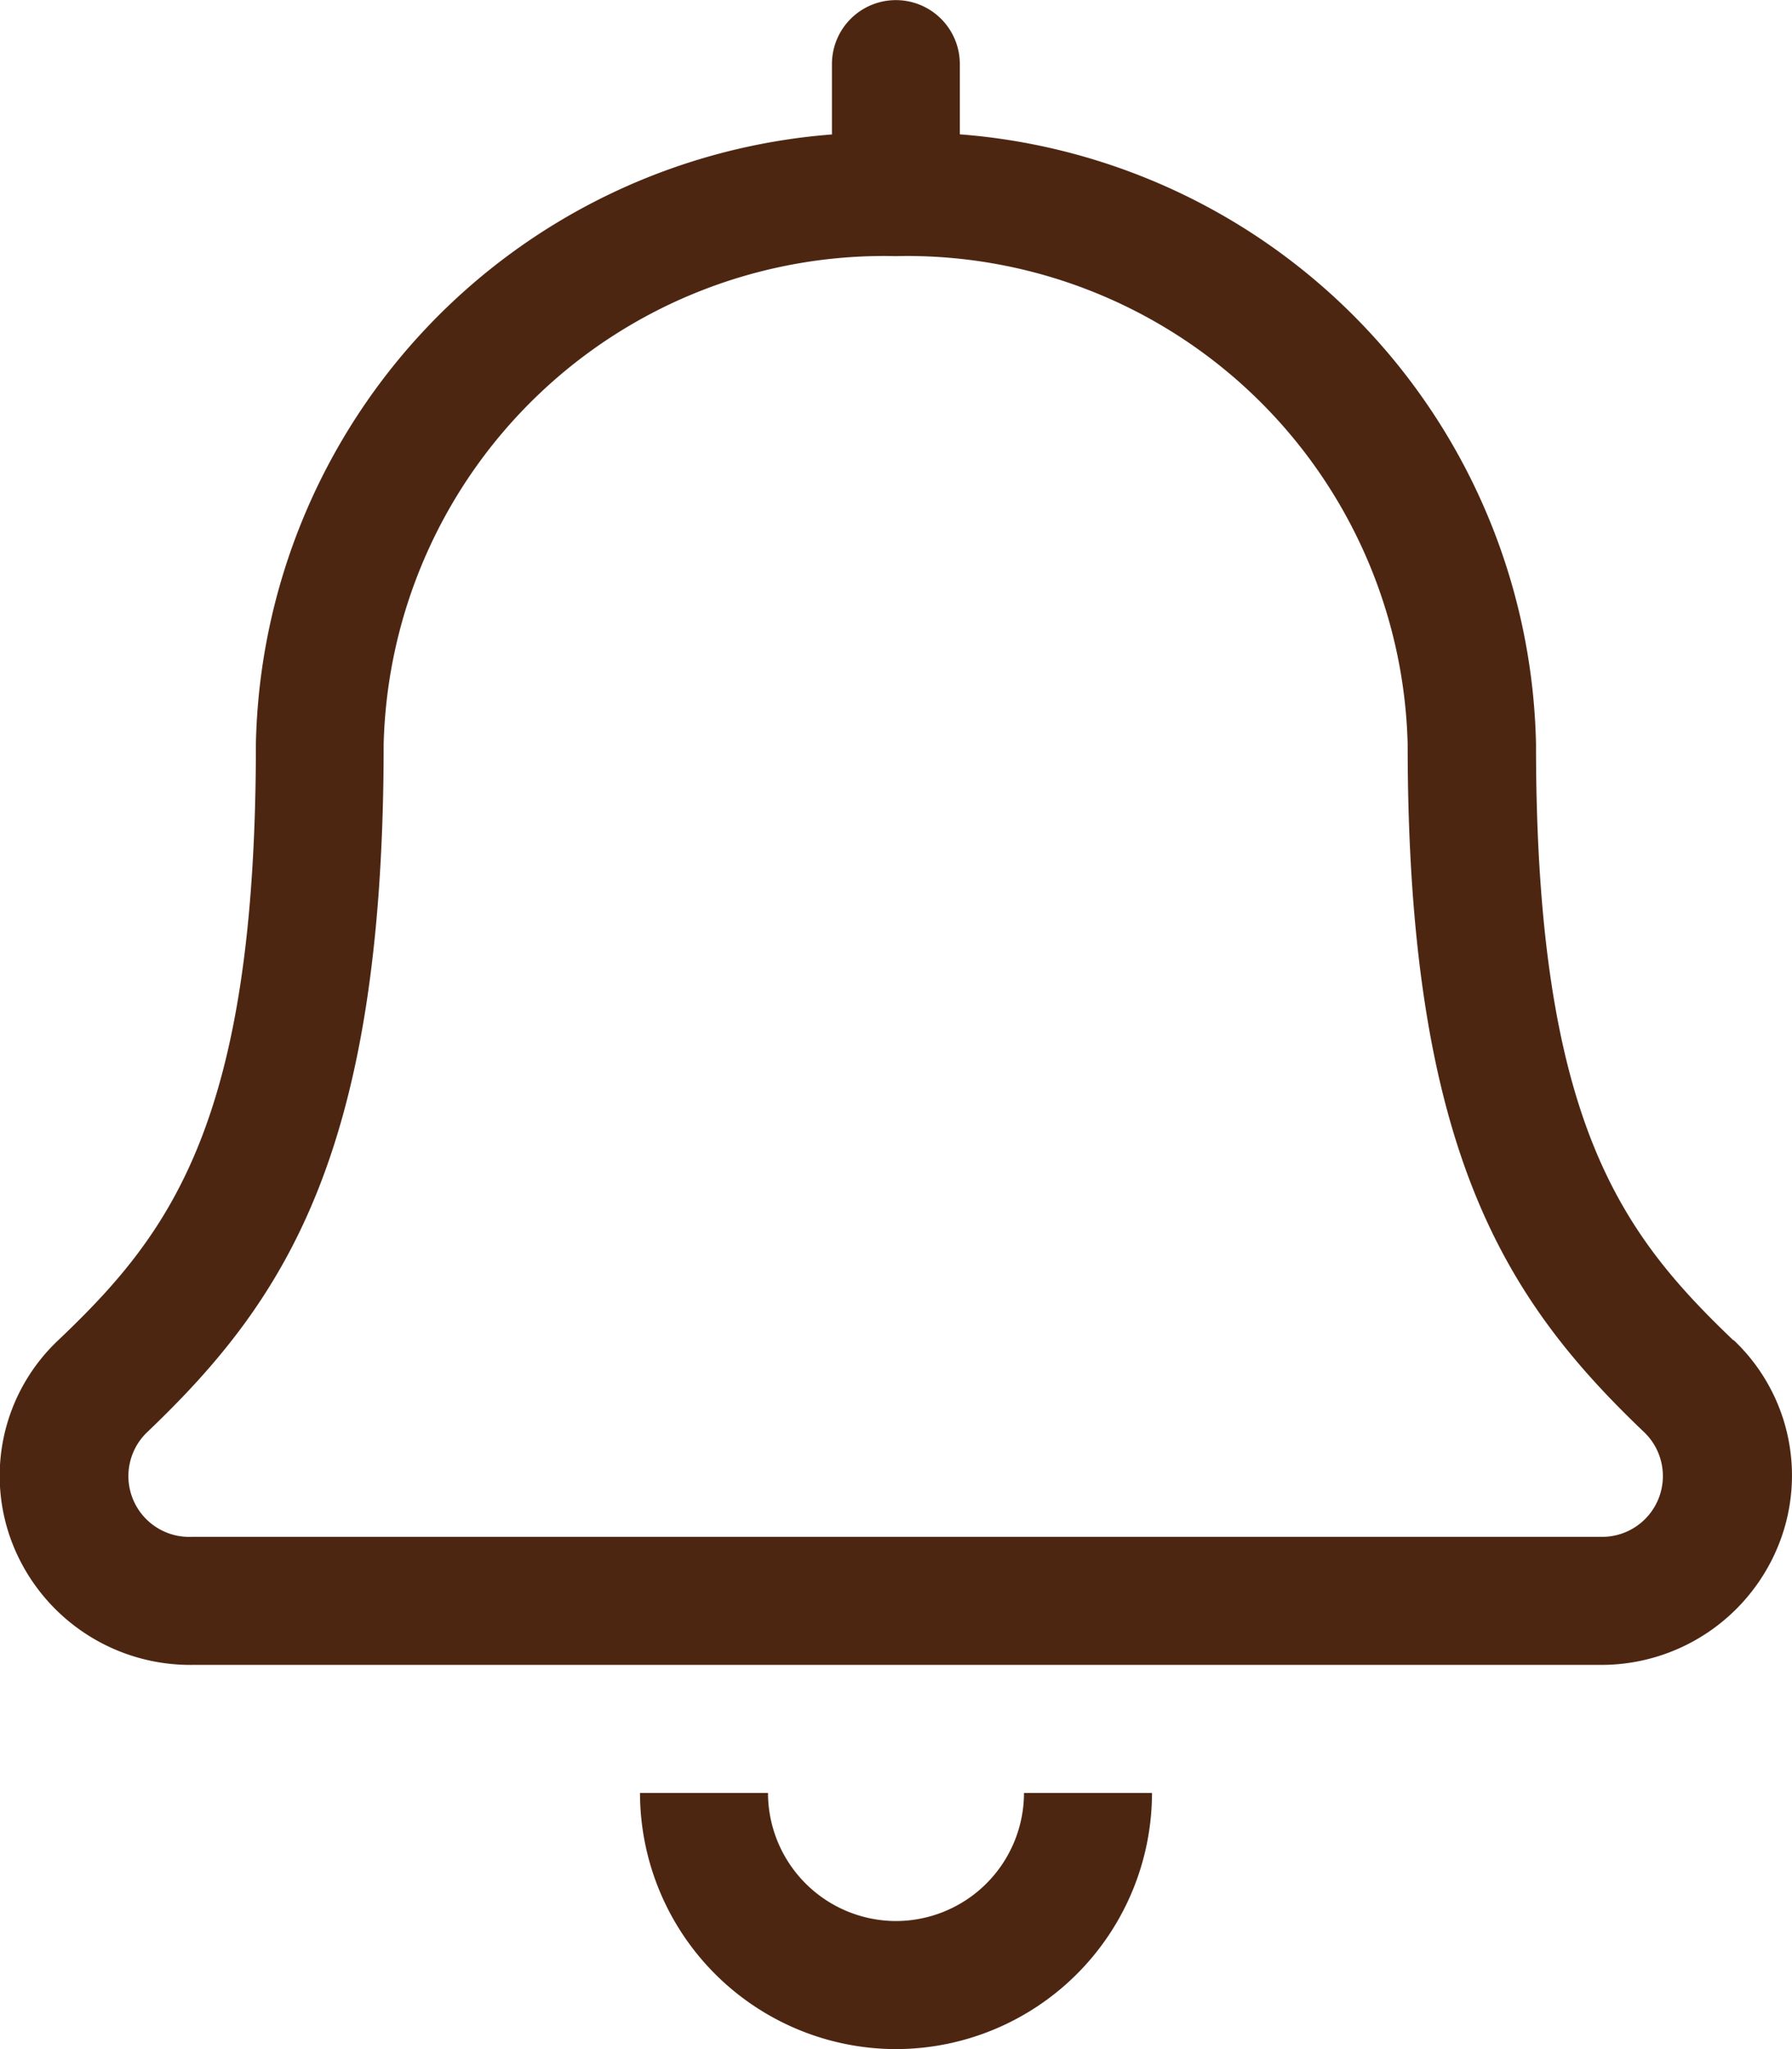<svg xmlns="http://www.w3.org/2000/svg" width="15.75" height="18" viewBox="0 0 15.75 18">
  <path id="icon-user-button" d="M7.875,1.125A1.127,1.127,0,0,1,6.75,0H5.625A2.253,2.253,0,0,0,7.875,2.25,2.253,2.253,0,0,0,10.125,0H9A1.127,1.127,0,0,1,7.875,1.125Zm7.361-5.1C14.253-4.915,13.5-5.895,13.5-9.214a5.485,5.485,0,0,0-5.064-5.356v-.617a.562.562,0,0,0-.562-.562.562.562,0,0,0-.562.563v.617A5.485,5.485,0,0,0,2.249-9.214c0,3.319-.752,4.3-1.735,5.235a1.636,1.636,0,0,0-.4,1.8A1.678,1.678,0,0,0,1.688-1.125H14.063a1.678,1.678,0,0,0,1.569-1.054A1.636,1.636,0,0,0,15.236-3.979ZM14.063-2.25H1.688a.534.534,0,0,1-.4-.914c1.226-1.167,2.084-2.473,2.084-6.05a4.4,4.4,0,0,1,4.5-4.286,4.4,4.4,0,0,1,4.5,4.286c0,3.563.851,4.876,2.084,6.05A.534.534,0,0,1,14.063-2.25Z" transform="translate(0 15.75)" fill="#4d2612"/>
</svg>

